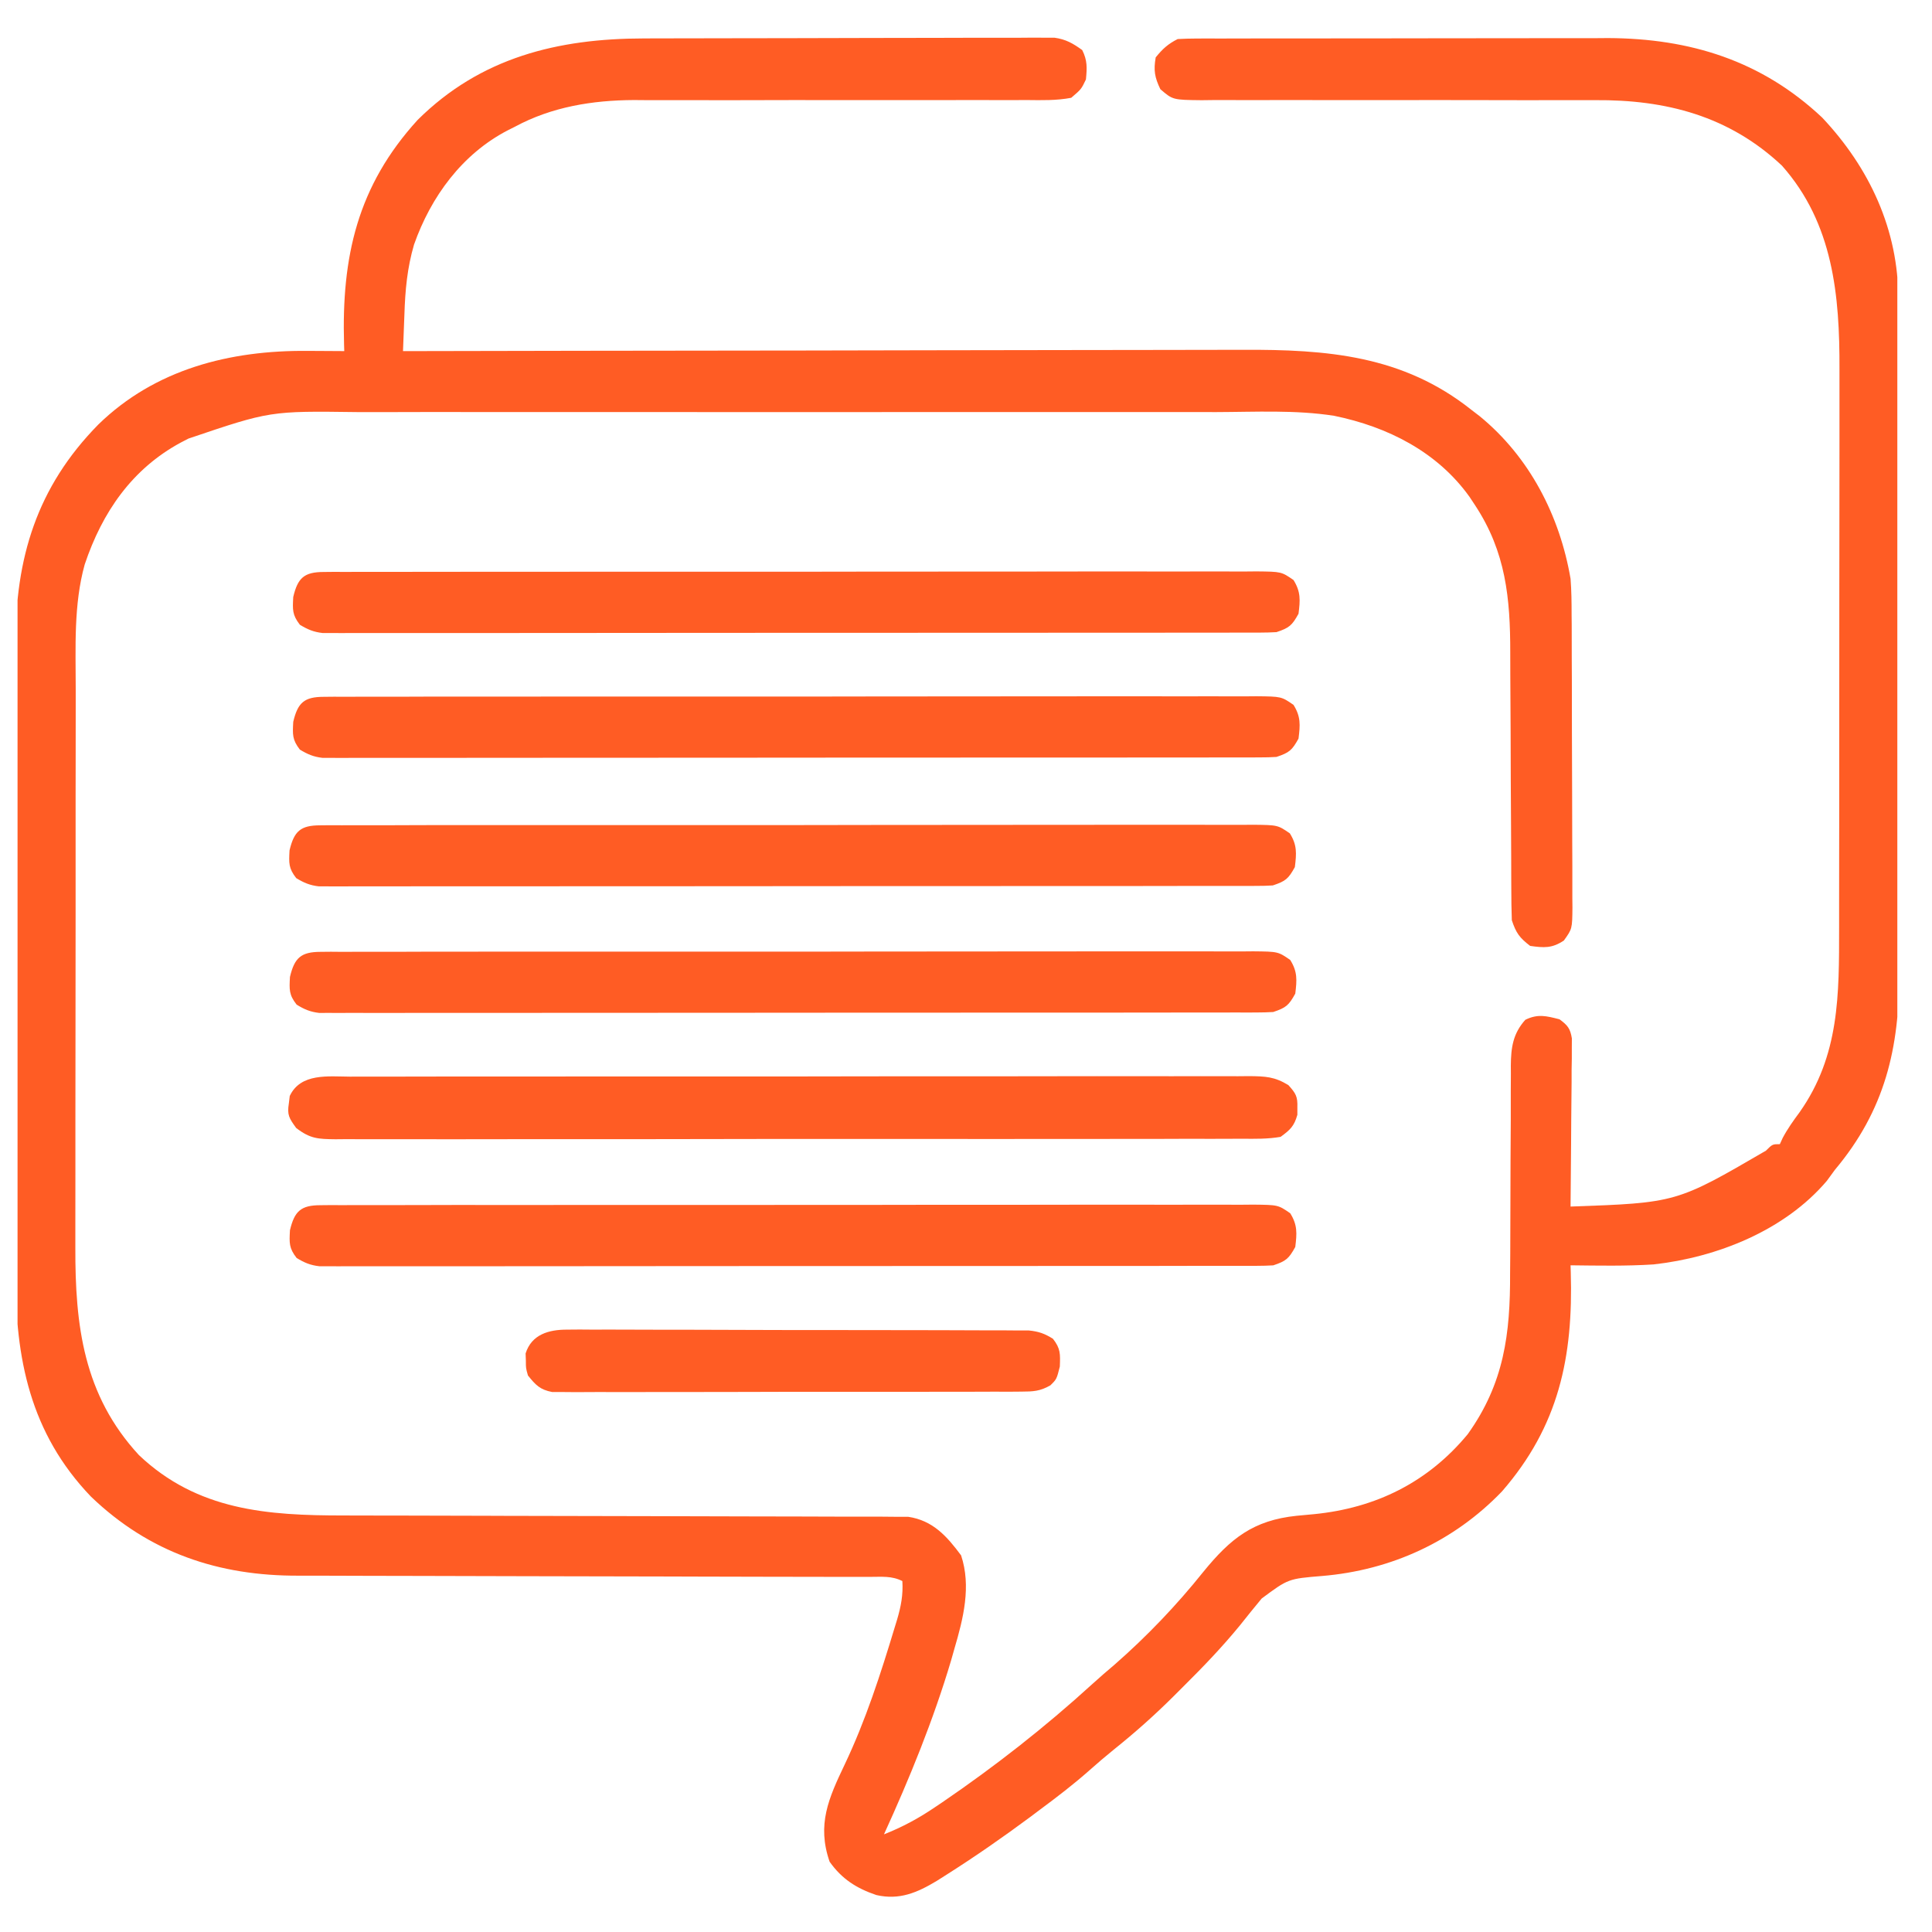 <svg width="37" height="37" viewBox="0 0 37 37" fill="none" xmlns="http://www.w3.org/2000/svg">
<g clip-path="url(#clip0_5319_3545)">
<path d="M12.331 0.736C12.418 0.736 12.504 0.736 12.593 0.735C12.829 0.734 13.065 0.734 13.301 0.734C13.448 0.733 13.596 0.733 13.743 0.733C14.205 0.732 14.668 0.731 15.13 0.731C15.662 0.731 16.195 0.729 16.727 0.727C17.14 0.726 17.552 0.725 17.965 0.725C18.211 0.725 18.457 0.725 18.703 0.723C18.977 0.722 19.251 0.722 19.525 0.723C19.606 0.722 19.688 0.721 19.771 0.721C19.846 0.721 19.921 0.721 19.998 0.722C20.062 0.722 20.127 0.722 20.194 0.722C20.414 0.753 20.547 0.83 20.726 0.959C20.826 1.159 20.818 1.299 20.797 1.521C20.708 1.708 20.708 1.708 20.515 1.873C20.233 1.927 19.953 1.919 19.666 1.916C19.536 1.916 19.536 1.916 19.403 1.917C19.214 1.918 19.025 1.918 18.836 1.916C18.536 1.915 18.236 1.916 17.936 1.917C17.407 1.918 16.878 1.918 16.349 1.917C15.555 1.916 14.761 1.916 13.966 1.919C13.669 1.919 13.372 1.919 13.075 1.918C12.845 1.917 12.615 1.918 12.385 1.918C12.304 1.918 12.223 1.917 12.14 1.916C11.344 1.92 10.568 2.046 9.863 2.426C9.794 2.461 9.794 2.461 9.724 2.496C8.852 2.948 8.252 3.767 7.929 4.685C7.798 5.134 7.76 5.555 7.745 6.021C7.742 6.089 7.739 6.157 7.737 6.227C7.73 6.393 7.724 6.558 7.718 6.724C7.808 6.724 7.897 6.724 7.99 6.724C10.118 6.719 12.247 6.716 14.375 6.714C14.638 6.713 14.9 6.713 15.163 6.713C15.215 6.713 15.267 6.713 15.321 6.713C16.165 6.712 17.009 6.71 17.853 6.708C18.721 6.706 19.588 6.705 20.455 6.704C20.989 6.704 21.524 6.703 22.058 6.702C22.469 6.7 22.88 6.7 23.291 6.7C23.459 6.7 23.626 6.7 23.794 6.699C25.41 6.692 26.865 6.803 28.179 7.849C28.232 7.889 28.284 7.93 28.338 7.971C29.293 8.752 29.872 9.878 30.078 11.084C30.096 11.313 30.098 11.541 30.098 11.771C30.099 11.836 30.099 11.902 30.1 11.969C30.101 12.183 30.101 12.398 30.101 12.612C30.102 12.762 30.102 12.912 30.103 13.061C30.104 13.374 30.104 13.687 30.104 14C30.104 14.401 30.106 14.802 30.108 15.203C30.11 15.512 30.11 15.821 30.11 16.129C30.11 16.277 30.111 16.425 30.112 16.573C30.113 16.779 30.113 16.986 30.112 17.192C30.113 17.253 30.113 17.314 30.114 17.377C30.11 17.788 30.11 17.788 29.95 18.012C29.724 18.163 29.57 18.153 29.304 18.115C29.1 17.959 29.034 17.867 28.953 17.623C28.946 17.423 28.943 17.225 28.943 17.026C28.942 16.934 28.942 16.934 28.942 16.841C28.942 16.709 28.941 16.576 28.941 16.443C28.94 16.233 28.939 16.022 28.938 15.812C28.934 15.213 28.931 14.614 28.93 14.015C28.929 13.649 28.927 13.283 28.924 12.916C28.923 12.777 28.923 12.638 28.923 12.499C28.924 11.459 28.839 10.571 28.25 9.677C28.215 9.625 28.181 9.572 28.145 9.518C27.527 8.652 26.574 8.173 25.55 7.963C24.808 7.847 24.039 7.89 23.291 7.892C23.095 7.892 22.899 7.892 22.703 7.891C22.227 7.89 21.752 7.89 21.277 7.891C20.891 7.892 20.504 7.892 20.118 7.891C20.062 7.891 20.007 7.891 19.95 7.891C19.838 7.891 19.726 7.891 19.614 7.891C18.564 7.89 17.515 7.891 16.465 7.892C15.566 7.893 14.668 7.893 13.769 7.892C12.723 7.891 11.677 7.891 10.631 7.891C10.519 7.891 10.407 7.891 10.296 7.891C10.241 7.891 10.186 7.891 10.129 7.891C9.744 7.892 9.358 7.891 8.972 7.891C8.502 7.89 8.031 7.89 7.561 7.892C7.321 7.892 7.081 7.892 6.842 7.892C5.172 7.87 5.172 7.87 3.61 8.399C3.538 8.436 3.538 8.436 3.465 8.474C2.53 8.978 1.958 9.808 1.622 10.811C1.408 11.582 1.45 12.4 1.45 13.192C1.45 13.319 1.45 13.447 1.45 13.574C1.449 13.918 1.449 14.263 1.449 14.607C1.449 14.823 1.449 15.038 1.448 15.254C1.448 16.007 1.447 16.761 1.448 17.514C1.448 18.214 1.447 18.914 1.446 19.614C1.445 20.217 1.444 20.82 1.444 21.423C1.444 21.782 1.444 22.142 1.444 22.501C1.443 22.839 1.443 23.177 1.443 23.515C1.443 23.639 1.443 23.762 1.443 23.886C1.438 25.385 1.598 26.715 2.66 27.866C3.78 28.929 5.121 29.024 6.586 29.023C6.706 29.023 6.826 29.024 6.946 29.024C7.203 29.025 7.461 29.025 7.718 29.025C8.125 29.026 8.532 29.027 8.938 29.028C9.078 29.029 9.218 29.029 9.357 29.029C9.427 29.03 9.497 29.03 9.569 29.03C10.515 29.033 11.462 29.035 12.408 29.036C13.048 29.037 13.688 29.038 14.327 29.041C14.665 29.043 15.003 29.043 15.341 29.043C15.659 29.043 15.977 29.044 16.295 29.046C16.411 29.046 16.527 29.046 16.644 29.046C16.803 29.045 16.962 29.046 17.122 29.048C17.255 29.048 17.255 29.048 17.391 29.048C17.866 29.118 18.134 29.421 18.406 29.787C18.603 30.379 18.449 30.995 18.278 31.575C18.257 31.65 18.236 31.724 18.214 31.801C17.875 32.94 17.422 34.05 16.929 35.13C17.283 34.99 17.595 34.822 17.909 34.608C17.954 34.577 17.999 34.547 18.046 34.516C19.053 33.829 20.014 33.077 20.915 32.255C21.056 32.127 21.2 32.002 21.346 31.879C21.966 31.336 22.529 30.747 23.044 30.104C23.565 29.464 24.001 29.115 24.832 29.029C24.943 29.019 25.054 29.008 25.165 28.998C26.347 28.881 27.346 28.389 28.109 27.466C28.806 26.49 28.924 25.545 28.92 24.386C28.921 24.26 28.922 24.135 28.923 24.009C28.925 23.682 28.926 23.354 28.926 23.026C28.927 22.5 28.929 21.974 28.933 21.447C28.933 21.264 28.933 21.081 28.933 20.898C28.934 20.786 28.934 20.674 28.935 20.562C28.934 20.486 28.934 20.486 28.934 20.408C28.937 20.06 28.975 19.794 29.212 19.53C29.452 19.413 29.613 19.456 29.867 19.521C30.021 19.635 30.072 19.695 30.103 19.886C30.103 19.945 30.102 20.005 30.102 20.066C30.102 20.133 30.102 20.201 30.102 20.271C30.101 20.343 30.099 20.416 30.098 20.491C30.098 20.566 30.098 20.64 30.098 20.717C30.096 20.956 30.094 21.194 30.091 21.433C30.09 21.594 30.089 21.756 30.088 21.918C30.086 22.314 30.082 22.711 30.078 23.107C32.105 23.035 32.105 23.035 33.819 22.037C33.945 21.912 33.945 21.912 34.086 21.912C34.113 21.852 34.113 21.852 34.141 21.792C34.235 21.615 34.345 21.462 34.464 21.301C35.231 20.214 35.221 19.049 35.221 17.764C35.221 17.637 35.221 17.509 35.221 17.382C35.222 17.038 35.222 16.694 35.222 16.349C35.222 16.134 35.222 15.918 35.223 15.703C35.223 14.949 35.224 14.196 35.224 13.442C35.224 12.742 35.224 12.042 35.225 11.342C35.226 10.739 35.227 10.136 35.227 9.533C35.227 9.174 35.227 8.815 35.228 8.455C35.228 8.117 35.228 7.779 35.228 7.441C35.228 7.317 35.228 7.194 35.228 7.071C35.233 5.661 35.109 4.281 34.127 3.173C33.115 2.221 31.906 1.907 30.544 1.918C30.456 1.918 30.368 1.918 30.277 1.918C30.087 1.918 29.898 1.918 29.709 1.918C29.409 1.92 29.11 1.919 28.81 1.918C28.013 1.916 27.215 1.916 26.418 1.917C25.892 1.918 25.366 1.918 24.84 1.916C24.543 1.915 24.245 1.916 23.947 1.917C23.719 1.918 23.491 1.917 23.263 1.916C23.18 1.917 23.098 1.918 23.013 1.919C22.46 1.913 22.46 1.913 22.222 1.708C22.113 1.48 22.09 1.349 22.133 1.099C22.264 0.937 22.369 0.841 22.554 0.748C22.671 0.741 22.787 0.739 22.904 0.738C22.977 0.738 23.051 0.738 23.128 0.737C23.209 0.737 23.291 0.737 23.374 0.738C23.46 0.737 23.546 0.737 23.634 0.737C23.869 0.736 24.104 0.736 24.339 0.736C24.487 0.736 24.634 0.736 24.781 0.736C25.296 0.735 25.811 0.735 26.326 0.735C26.804 0.735 27.282 0.734 27.76 0.733C28.172 0.732 28.583 0.732 28.995 0.732C29.24 0.732 29.485 0.731 29.73 0.731C30.005 0.73 30.28 0.73 30.555 0.731C30.674 0.73 30.674 0.73 30.796 0.729C32.369 0.736 33.736 1.161 34.895 2.25C35.801 3.21 36.36 4.404 36.354 5.737C36.355 5.797 36.355 5.857 36.355 5.919C36.356 6.118 36.356 6.318 36.356 6.518C36.356 6.662 36.357 6.805 36.357 6.949C36.359 7.339 36.359 7.729 36.359 8.118C36.359 8.362 36.359 8.606 36.36 8.85C36.361 9.702 36.362 10.553 36.362 11.405C36.361 12.198 36.363 12.99 36.365 13.782C36.367 14.463 36.368 15.145 36.368 15.827C36.368 16.233 36.368 16.64 36.37 17.046C36.371 17.429 36.371 17.811 36.37 18.194C36.37 18.334 36.37 18.473 36.371 18.613C36.379 20.068 36.1 21.261 35.14 22.404C35.064 22.508 35.064 22.508 34.986 22.615C34.178 23.566 32.883 24.08 31.669 24.215C31.14 24.249 30.608 24.238 30.078 24.232C30.08 24.297 30.08 24.297 30.082 24.364C30.13 25.988 29.854 27.309 28.765 28.562C27.843 29.521 26.641 30.072 25.318 30.182C24.672 30.235 24.672 30.235 24.163 30.613C24.021 30.783 23.883 30.956 23.745 31.129C23.408 31.541 23.046 31.918 22.669 32.292C22.608 32.353 22.546 32.415 22.483 32.478C22.115 32.845 21.735 33.183 21.329 33.508C21.169 33.637 21.014 33.77 20.86 33.907C20.557 34.175 20.238 34.419 19.913 34.66C19.821 34.729 19.821 34.729 19.728 34.799C19.205 35.187 18.674 35.556 18.125 35.904C18.063 35.943 18.002 35.982 17.939 36.022C17.566 36.246 17.225 36.394 16.782 36.292C16.402 36.163 16.122 35.985 15.888 35.654C15.642 34.942 15.868 34.44 16.177 33.792C16.579 32.946 16.865 32.059 17.136 31.162C17.158 31.089 17.158 31.089 17.181 31.015C17.255 30.763 17.298 30.541 17.281 30.279C17.073 30.175 16.887 30.2 16.655 30.199C16.605 30.199 16.554 30.199 16.502 30.199C16.332 30.199 16.162 30.199 15.992 30.199C15.87 30.198 15.749 30.198 15.627 30.198C15.365 30.197 15.102 30.197 14.84 30.197C14.424 30.196 14.008 30.195 13.592 30.194C13.45 30.194 13.307 30.193 13.165 30.193C13.094 30.192 13.022 30.192 12.949 30.192C11.98 30.189 11.012 30.187 10.044 30.186C9.391 30.185 8.738 30.184 8.085 30.181C7.74 30.18 7.395 30.179 7.05 30.179C6.724 30.179 6.399 30.178 6.073 30.176C5.954 30.176 5.836 30.176 5.717 30.176C4.189 30.182 2.862 29.738 1.742 28.662C0.576 27.446 0.292 26.013 0.299 24.391C0.299 24.247 0.298 24.103 0.298 23.959C0.296 23.571 0.297 23.183 0.298 22.796C0.299 22.388 0.298 21.98 0.297 21.572C0.297 20.888 0.298 20.203 0.299 19.519C0.3 18.73 0.3 17.941 0.298 17.152C0.297 16.472 0.297 15.792 0.298 15.112C0.298 14.707 0.298 14.303 0.297 13.898C0.296 13.517 0.297 13.136 0.299 12.755C0.299 12.616 0.299 12.477 0.298 12.338C0.292 10.688 0.706 9.328 1.882 8.131C2.973 7.067 4.407 6.707 5.89 6.72C5.958 6.72 6.026 6.721 6.096 6.721C6.262 6.722 6.428 6.723 6.593 6.724C6.592 6.681 6.59 6.637 6.589 6.593C6.54 4.921 6.842 3.564 8 2.295C9.206 1.099 10.684 0.738 12.331 0.736Z" fill="#FF5C24"/>
<path d="M6.704 20.619C6.78 20.619 6.856 20.619 6.933 20.618C7.187 20.617 7.441 20.618 7.694 20.618C7.876 20.618 8.058 20.617 8.239 20.617C8.682 20.616 9.124 20.616 9.567 20.616C9.926 20.616 10.286 20.616 10.646 20.616C10.722 20.616 10.722 20.616 10.801 20.616C10.905 20.615 11.008 20.615 11.113 20.615C12.087 20.614 13.062 20.615 14.037 20.615C14.929 20.616 15.821 20.615 16.713 20.613C17.629 20.612 18.545 20.611 19.461 20.612C19.975 20.612 20.489 20.612 21.004 20.61C21.487 20.609 21.97 20.61 22.454 20.611C22.631 20.611 22.809 20.611 22.987 20.61C23.229 20.609 23.471 20.61 23.713 20.611C23.783 20.611 23.854 20.61 23.927 20.609C24.234 20.613 24.407 20.618 24.674 20.781C24.817 20.94 24.853 20.999 24.846 21.209C24.846 21.256 24.846 21.302 24.846 21.35C24.784 21.568 24.71 21.637 24.525 21.772C24.279 21.815 24.035 21.81 23.786 21.808C23.672 21.809 23.672 21.809 23.556 21.809C23.3 21.811 23.044 21.81 22.788 21.809C22.605 21.81 22.422 21.81 22.239 21.811C21.793 21.812 21.347 21.812 20.901 21.812C20.538 21.811 20.176 21.812 19.813 21.812C19.736 21.812 19.736 21.812 19.657 21.812C19.552 21.812 19.447 21.812 19.343 21.813C18.36 21.814 17.377 21.813 16.394 21.812C15.495 21.811 14.596 21.812 13.696 21.814C12.773 21.816 11.85 21.817 10.927 21.816C10.822 21.816 10.718 21.816 10.614 21.816C10.562 21.816 10.511 21.816 10.458 21.816C10.096 21.816 9.734 21.816 9.371 21.817C8.884 21.819 8.397 21.818 7.909 21.817C7.73 21.816 7.551 21.817 7.372 21.817C7.128 21.819 6.884 21.817 6.64 21.816C6.569 21.817 6.497 21.817 6.424 21.818C6.092 21.814 5.942 21.81 5.672 21.602C5.537 21.415 5.496 21.353 5.532 21.13C5.537 21.084 5.543 21.037 5.549 20.989C5.759 20.545 6.291 20.617 6.704 20.619Z" fill="#FF5C24"/>
<path d="M6.138 23.081C6.204 23.08 6.269 23.08 6.337 23.079C6.409 23.079 6.481 23.08 6.555 23.08C6.631 23.08 6.707 23.08 6.786 23.079C7.043 23.078 7.3 23.079 7.558 23.079C7.741 23.079 7.925 23.078 8.109 23.078C8.557 23.076 9.006 23.076 9.454 23.077C9.818 23.077 10.182 23.077 10.547 23.077C10.599 23.077 10.65 23.076 10.704 23.076C10.809 23.076 10.914 23.076 11.02 23.076C12.007 23.075 12.994 23.076 13.981 23.076C14.885 23.077 15.789 23.076 16.692 23.075C17.62 23.073 18.547 23.072 19.475 23.073C19.995 23.073 20.516 23.073 21.037 23.071C21.527 23.07 22.017 23.071 22.506 23.072C22.686 23.072 22.866 23.072 23.047 23.071C23.292 23.07 23.537 23.071 23.782 23.072C23.854 23.072 23.925 23.071 24 23.07C24.477 23.075 24.477 23.075 24.709 23.235C24.85 23.46 24.838 23.621 24.806 23.881C24.682 24.105 24.63 24.151 24.384 24.233C24.28 24.239 24.175 24.242 24.071 24.242C24.006 24.242 23.942 24.242 23.876 24.242C23.805 24.242 23.734 24.242 23.661 24.242C23.586 24.242 23.51 24.242 23.433 24.242C23.18 24.243 22.926 24.243 22.673 24.243C22.492 24.243 22.311 24.243 22.13 24.244C21.688 24.244 21.247 24.244 20.805 24.244C20.447 24.244 20.088 24.244 19.729 24.245C18.712 24.245 17.695 24.246 16.679 24.246C16.624 24.246 16.569 24.246 16.512 24.246C16.43 24.246 16.43 24.246 16.346 24.246C15.456 24.246 14.566 24.246 13.676 24.247C12.763 24.248 11.849 24.249 10.936 24.249C10.423 24.249 9.91 24.249 9.397 24.25C8.914 24.25 8.432 24.25 7.95 24.25C7.773 24.25 7.595 24.25 7.418 24.25C7.176 24.251 6.935 24.25 6.694 24.25C6.623 24.25 6.552 24.251 6.479 24.251C6.415 24.251 6.35 24.25 6.284 24.25C6.228 24.25 6.172 24.25 6.115 24.25C5.941 24.23 5.829 24.182 5.681 24.092C5.533 23.902 5.54 23.804 5.553 23.56C5.64 23.194 5.764 23.081 6.138 23.081Z" fill="#FF5C24"/>
<path d="M6.138 18.229C6.204 18.229 6.269 18.228 6.337 18.227C6.409 18.228 6.481 18.228 6.555 18.229C6.631 18.228 6.707 18.228 6.786 18.228C7.043 18.227 7.3 18.227 7.558 18.228C7.741 18.227 7.925 18.227 8.109 18.226C8.557 18.225 9.006 18.225 9.454 18.225C9.818 18.226 10.182 18.225 10.547 18.225C10.599 18.225 10.65 18.225 10.704 18.225C10.809 18.225 10.914 18.225 11.02 18.225C12.007 18.224 12.994 18.224 13.981 18.225C14.885 18.226 15.789 18.225 16.692 18.223C17.62 18.221 18.547 18.221 19.475 18.221C19.995 18.221 20.516 18.221 21.037 18.22C21.527 18.219 22.017 18.219 22.506 18.22C22.686 18.221 22.866 18.22 23.047 18.22C23.292 18.219 23.537 18.22 23.782 18.221C23.854 18.22 23.925 18.219 24 18.219C24.477 18.224 24.477 18.224 24.709 18.384C24.85 18.609 24.838 18.769 24.806 19.029C24.682 19.253 24.63 19.299 24.384 19.381C24.28 19.387 24.175 19.39 24.071 19.39C24.006 19.39 23.942 19.39 23.876 19.391C23.805 19.391 23.734 19.391 23.661 19.39C23.586 19.391 23.51 19.391 23.433 19.391C23.18 19.391 22.926 19.391 22.673 19.391C22.492 19.392 22.311 19.392 22.13 19.392C21.688 19.393 21.247 19.393 20.805 19.393C20.447 19.393 20.088 19.393 19.729 19.393C18.712 19.394 17.695 19.394 16.679 19.394C16.624 19.394 16.569 19.394 16.512 19.394C16.43 19.394 16.43 19.394 16.346 19.394C15.456 19.394 14.566 19.395 13.676 19.396C12.763 19.397 11.849 19.397 10.936 19.397C10.423 19.397 9.91 19.397 9.397 19.398C8.914 19.399 8.432 19.399 7.95 19.398C7.773 19.398 7.595 19.398 7.418 19.399C7.176 19.399 6.935 19.399 6.694 19.398C6.623 19.399 6.552 19.399 6.479 19.399C6.415 19.399 6.35 19.399 6.284 19.398C6.228 19.399 6.172 19.399 6.115 19.399C5.941 19.379 5.829 19.331 5.681 19.24C5.533 19.051 5.54 18.953 5.553 18.709C5.64 18.343 5.764 18.23 6.138 18.229Z" fill="#FF5C24"/>
<path d="M6.131 15.806C6.196 15.805 6.261 15.804 6.329 15.804C6.401 15.804 6.473 15.805 6.547 15.805C6.623 15.805 6.7 15.804 6.778 15.804C7.035 15.803 7.293 15.803 7.55 15.804C7.734 15.803 7.917 15.803 8.101 15.802C8.55 15.801 8.998 15.801 9.446 15.801C9.81 15.802 10.175 15.802 10.539 15.801C10.591 15.801 10.643 15.801 10.696 15.801C10.801 15.801 10.906 15.801 11.012 15.801C11.999 15.8 12.986 15.8 13.974 15.801C14.877 15.802 15.781 15.801 16.685 15.799C17.612 15.797 18.54 15.797 19.467 15.797C19.988 15.797 20.509 15.797 21.029 15.796C21.519 15.795 22.009 15.795 22.498 15.796C22.679 15.797 22.859 15.797 23.039 15.796C23.284 15.795 23.529 15.796 23.774 15.797C23.846 15.796 23.918 15.796 23.992 15.795C24.47 15.8 24.47 15.8 24.702 15.96C24.843 16.185 24.83 16.345 24.798 16.606C24.674 16.83 24.622 16.875 24.376 16.957C24.272 16.964 24.167 16.966 24.063 16.966C23.999 16.966 23.934 16.967 23.868 16.967C23.797 16.967 23.726 16.967 23.653 16.967C23.578 16.967 23.503 16.967 23.425 16.967C23.172 16.968 22.919 16.968 22.665 16.967C22.484 16.968 22.303 16.968 22.122 16.968C21.681 16.969 21.239 16.969 20.797 16.969C20.439 16.969 20.08 16.969 19.721 16.969C18.704 16.97 17.688 16.97 16.671 16.97C16.616 16.97 16.561 16.97 16.505 16.97C16.422 16.97 16.422 16.97 16.338 16.97C15.448 16.97 14.558 16.971 13.668 16.972C12.755 16.973 11.841 16.973 10.928 16.973C10.415 16.973 9.902 16.974 9.389 16.974C8.907 16.975 8.424 16.975 7.942 16.974C7.765 16.974 7.587 16.974 7.41 16.975C7.169 16.976 6.927 16.975 6.686 16.975C6.615 16.975 6.544 16.975 6.471 16.976C6.407 16.975 6.342 16.975 6.276 16.975C6.22 16.975 6.164 16.975 6.107 16.975C5.934 16.955 5.821 16.907 5.673 16.817C5.525 16.627 5.532 16.529 5.545 16.285C5.632 15.919 5.756 15.806 6.131 15.806Z" fill="#FF5C24"/>
<path d="M6.201 13.345C6.266 13.344 6.332 13.343 6.399 13.343C6.471 13.343 6.543 13.344 6.617 13.344C6.694 13.344 6.77 13.343 6.849 13.343C7.106 13.342 7.363 13.342 7.62 13.343C7.804 13.342 7.988 13.342 8.172 13.341C8.62 13.34 9.068 13.34 9.516 13.341C9.881 13.341 10.245 13.341 10.609 13.34C10.661 13.34 10.713 13.34 10.766 13.34C10.871 13.34 10.977 13.34 11.082 13.34C12.069 13.339 13.057 13.339 14.044 13.34C14.948 13.341 15.851 13.34 16.755 13.338C17.682 13.336 18.61 13.336 19.537 13.336C20.058 13.336 20.579 13.336 21.1 13.335C21.59 13.334 22.079 13.334 22.569 13.336C22.749 13.336 22.929 13.336 23.109 13.335C23.354 13.334 23.599 13.335 23.844 13.336C23.916 13.335 23.988 13.335 24.062 13.334C24.54 13.339 24.54 13.339 24.772 13.499C24.913 13.724 24.901 13.884 24.868 14.145C24.744 14.369 24.692 14.414 24.446 14.496C24.342 14.503 24.238 14.505 24.133 14.505C24.069 14.505 24.005 14.506 23.938 14.506C23.867 14.506 23.796 14.506 23.723 14.506C23.648 14.506 23.573 14.506 23.495 14.506C23.242 14.507 22.989 14.507 22.736 14.507C22.555 14.507 22.373 14.507 22.192 14.507C21.751 14.508 21.309 14.508 20.868 14.508C20.509 14.508 20.15 14.508 19.791 14.508C18.775 14.509 17.758 14.509 16.741 14.509C16.686 14.509 16.631 14.509 16.575 14.509C16.493 14.509 16.493 14.509 16.409 14.509C15.519 14.509 14.629 14.51 13.739 14.511C12.825 14.512 11.912 14.512 10.998 14.512C10.485 14.512 9.972 14.512 9.459 14.513C8.977 14.514 8.495 14.514 8.012 14.514C7.835 14.513 7.658 14.514 7.48 14.514C7.239 14.514 6.998 14.514 6.756 14.514C6.685 14.514 6.615 14.514 6.542 14.515C6.477 14.514 6.413 14.514 6.346 14.514C6.29 14.514 6.235 14.514 6.177 14.514C6.004 14.494 5.892 14.446 5.743 14.356C5.596 14.166 5.603 14.068 5.616 13.824C5.702 13.458 5.826 13.345 6.201 13.345Z" fill="#FF5C24"/>
<path d="M6.201 10.954C6.266 10.953 6.332 10.953 6.399 10.952C6.471 10.953 6.543 10.953 6.617 10.953C6.694 10.953 6.77 10.953 6.849 10.952C7.106 10.951 7.363 10.952 7.62 10.952C7.804 10.952 7.988 10.951 8.172 10.951C8.62 10.95 9.068 10.95 9.516 10.95C9.881 10.95 10.245 10.95 10.609 10.95C10.661 10.95 10.713 10.95 10.766 10.95C10.871 10.949 10.977 10.949 11.082 10.949C12.069 10.948 13.057 10.949 14.044 10.949C14.948 10.95 15.851 10.949 16.755 10.947C17.682 10.946 18.61 10.945 19.537 10.946C20.058 10.946 20.579 10.946 21.1 10.944C21.59 10.943 22.079 10.944 22.569 10.945C22.749 10.945 22.929 10.945 23.109 10.944C23.354 10.943 23.599 10.944 23.844 10.945C23.916 10.945 23.988 10.944 24.062 10.943C24.54 10.948 24.54 10.948 24.772 11.108C24.913 11.334 24.901 11.494 24.868 11.754C24.744 11.978 24.692 12.024 24.446 12.106C24.342 12.112 24.238 12.115 24.133 12.115C24.069 12.115 24.005 12.115 23.938 12.115C23.867 12.115 23.796 12.115 23.723 12.115C23.648 12.115 23.573 12.115 23.495 12.116C23.242 12.116 22.989 12.116 22.736 12.116C22.555 12.116 22.373 12.116 22.192 12.117C21.751 12.117 21.309 12.117 20.868 12.117C20.509 12.117 20.15 12.118 19.791 12.118C18.775 12.118 17.758 12.119 16.741 12.119C16.686 12.119 16.631 12.119 16.575 12.119C16.493 12.119 16.493 12.119 16.409 12.119C15.519 12.119 14.629 12.119 13.739 12.12C12.825 12.121 11.912 12.122 10.998 12.122C10.485 12.122 9.972 12.122 9.459 12.123C8.977 12.123 8.495 12.123 8.012 12.123C7.835 12.123 7.658 12.123 7.48 12.123C7.239 12.124 6.998 12.124 6.756 12.123C6.685 12.123 6.615 12.124 6.542 12.124C6.477 12.124 6.413 12.123 6.346 12.123C6.29 12.123 6.235 12.123 6.177 12.123C6.004 12.103 5.892 12.055 5.743 11.965C5.596 11.775 5.603 11.677 5.616 11.433C5.702 11.067 5.826 10.954 6.201 10.954Z" fill="#FF5C24"/>
<path d="M10.86 25.464C10.94 25.463 11.019 25.462 11.101 25.462C11.187 25.463 11.274 25.463 11.363 25.464C11.454 25.464 11.546 25.464 11.64 25.463C11.89 25.463 12.141 25.464 12.391 25.465C12.653 25.467 12.916 25.466 13.178 25.466C13.618 25.466 14.058 25.468 14.499 25.47C15.008 25.472 15.517 25.473 16.026 25.472C16.568 25.472 17.11 25.473 17.652 25.474C17.808 25.475 17.964 25.475 18.12 25.475C18.411 25.475 18.702 25.477 18.993 25.478C19.079 25.478 19.166 25.478 19.255 25.478C19.374 25.479 19.374 25.479 19.495 25.48C19.598 25.48 19.598 25.48 19.703 25.48C19.892 25.499 20.006 25.539 20.165 25.639C20.312 25.827 20.306 25.929 20.297 26.171C20.236 26.413 20.236 26.413 20.116 26.531C19.916 26.645 19.788 26.65 19.559 26.651C19.479 26.651 19.398 26.652 19.316 26.653C19.228 26.652 19.14 26.652 19.049 26.652C18.955 26.652 18.861 26.653 18.768 26.653C18.513 26.655 18.259 26.654 18.004 26.654C17.792 26.654 17.579 26.654 17.367 26.655C16.866 26.656 16.364 26.656 15.863 26.655C15.346 26.654 14.829 26.655 14.312 26.657C13.868 26.659 13.424 26.659 12.979 26.659C12.714 26.658 12.449 26.658 12.184 26.66C11.935 26.661 11.685 26.66 11.436 26.659C11.301 26.659 11.166 26.66 11.031 26.661C10.91 26.66 10.91 26.66 10.787 26.659C10.682 26.659 10.682 26.659 10.575 26.659C10.341 26.614 10.258 26.525 10.111 26.342C10.071 26.202 10.071 26.202 10.071 26.061C10.069 26.015 10.068 25.968 10.066 25.92C10.181 25.554 10.513 25.463 10.86 25.464Z" fill="#FF5C24"/>
</g>
<defs>
<clipPath id="clip0_5319_3545">
<rect width="36" height="36" fill="white" transform="translate(0.336 0.537)"/>
</clipPath>
</defs>
</svg>
